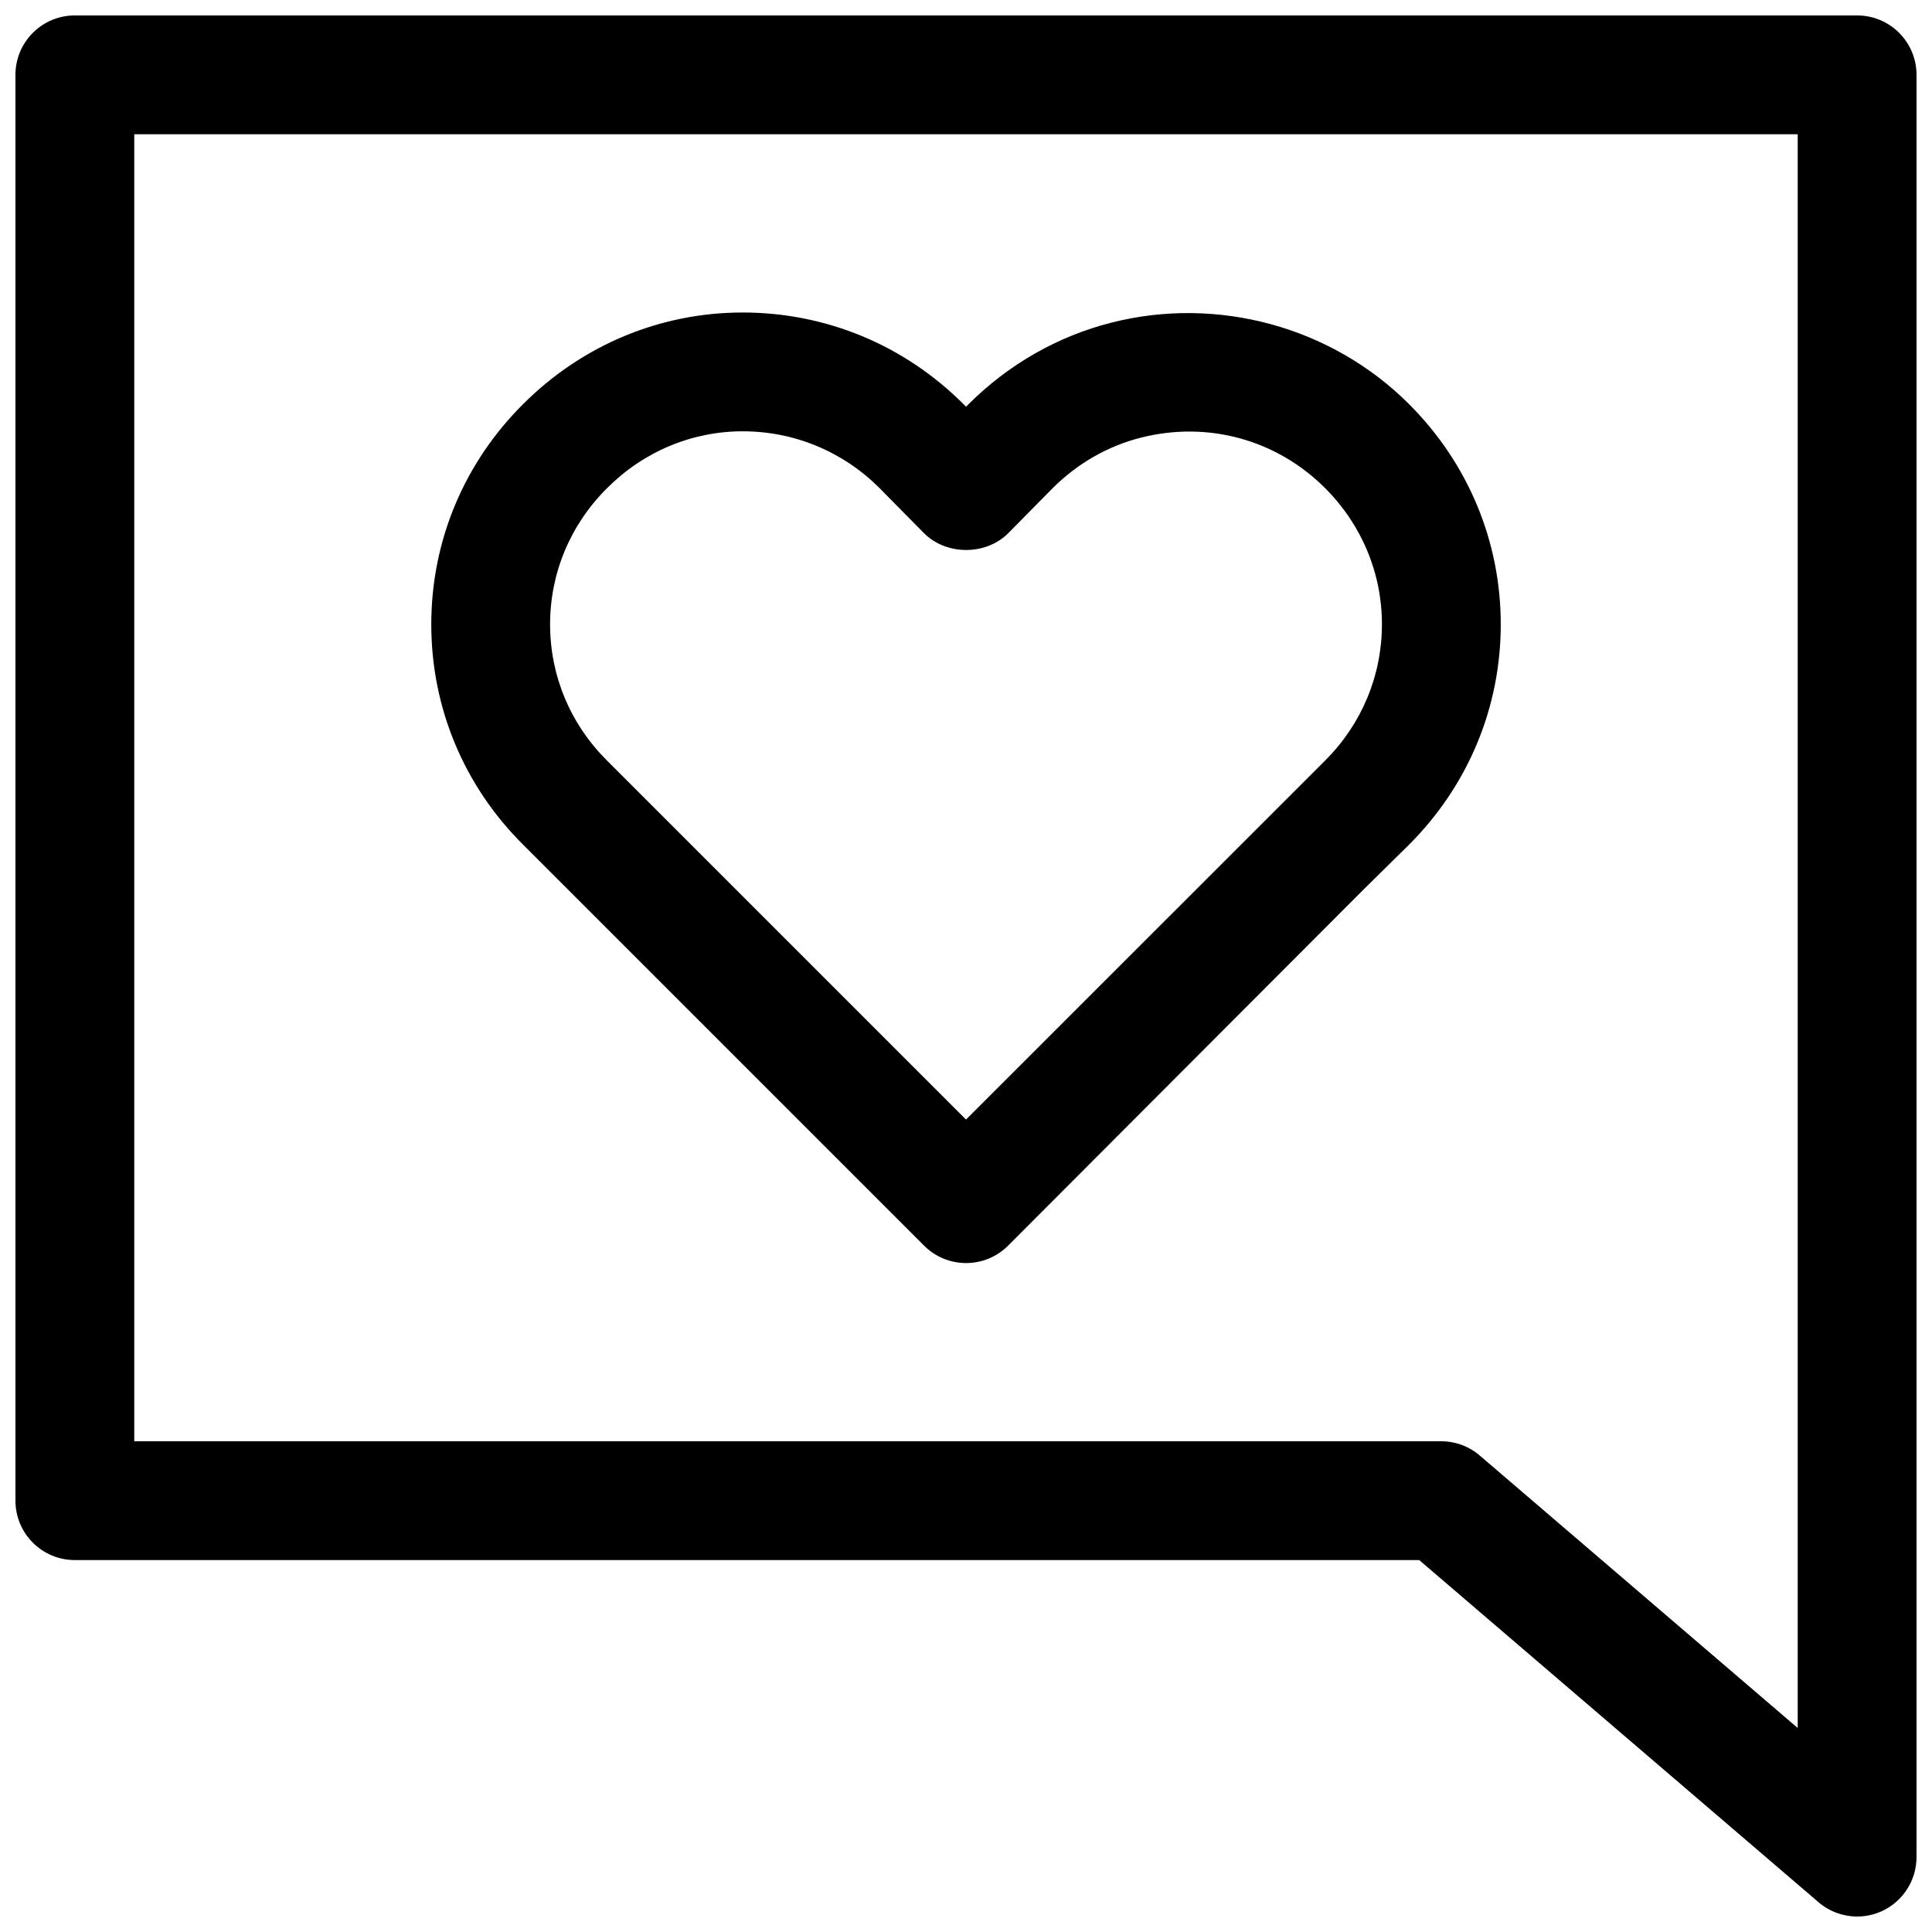 <?xml version="1.0" encoding="UTF-8"?>
<!-- Uploaded to: ICON Repo, www.iconrepo.com, Generator: ICON Repo Mixer Tools -->
<svg width="800px" height="800px" version="1.1" viewBox="144 144 512 512" xmlns="http://www.w3.org/2000/svg">
 <defs>
  <clipPath id="a">
   <path d="m148.09 148.09h503.81v503.81h-503.81z"/>
  </clipPath>
 </defs>
 <path d="m400.02 478.72c-4.188 0-8.188-1.652-11.133-4.613l-106.27-106.27c-15.68-15.586-24.324-36.32-24.324-58.363s8.645-42.777 24.355-58.395c15.637-15.633 36.309-24.262 58.176-24.262 22.074 0 42.855 8.629 58.52 24.293l0.676 0.676 0.598-0.613c10.629-10.613 23.711-18.074 37.895-21.664 28.102-7.164 58.395 1.07 78.91 21.602 15.664 15.664 24.293 36.398 24.293 58.363s-8.629 42.699-24.293 58.363l-12.043 11.871-94.211 94.387c-2.961 2.977-6.957 4.629-11.145 4.629zm-59.199-220.42c-13.461 0-26.23 5.352-35.945 15.066-9.746 9.699-15.098 22.516-15.098 36.102s5.352 26.402 15.066 36.07l95.16 95.156 95.234-95.203c9.637-9.652 14.988-22.465 14.988-36.039 0-13.57-5.352-26.387-15.066-36.102-12.879-12.863-31.094-17.871-48.871-13.352-8.738 2.219-16.781 6.832-23.316 13.367l-11.73 11.887c-5.934 6-16.484 6-22.418 0l-11.809-11.965c-9.652-9.633-22.527-14.988-36.195-14.988z"/>
 <g clip-path="url(#a)">
  <path d="m636.16 651.9c-3.684 0-7.336-1.309-10.234-3.793l-105.82-90.672h-356.27c-8.707 0-15.742-7.055-15.742-15.742v-377.86c0-8.691 7.039-15.742 15.742-15.742h472.32c8.707 0 15.742 7.055 15.742 15.742v472.32c0 6.156-3.59 11.73-9.164 14.312-2.106 0.961-4.34 1.434-6.574 1.434zm-456.58-125.95h346.35c3.746 0 7.398 1.34 10.234 3.793l84.246 72.191v-422.35h-440.83z"/>
 </g>
</svg>